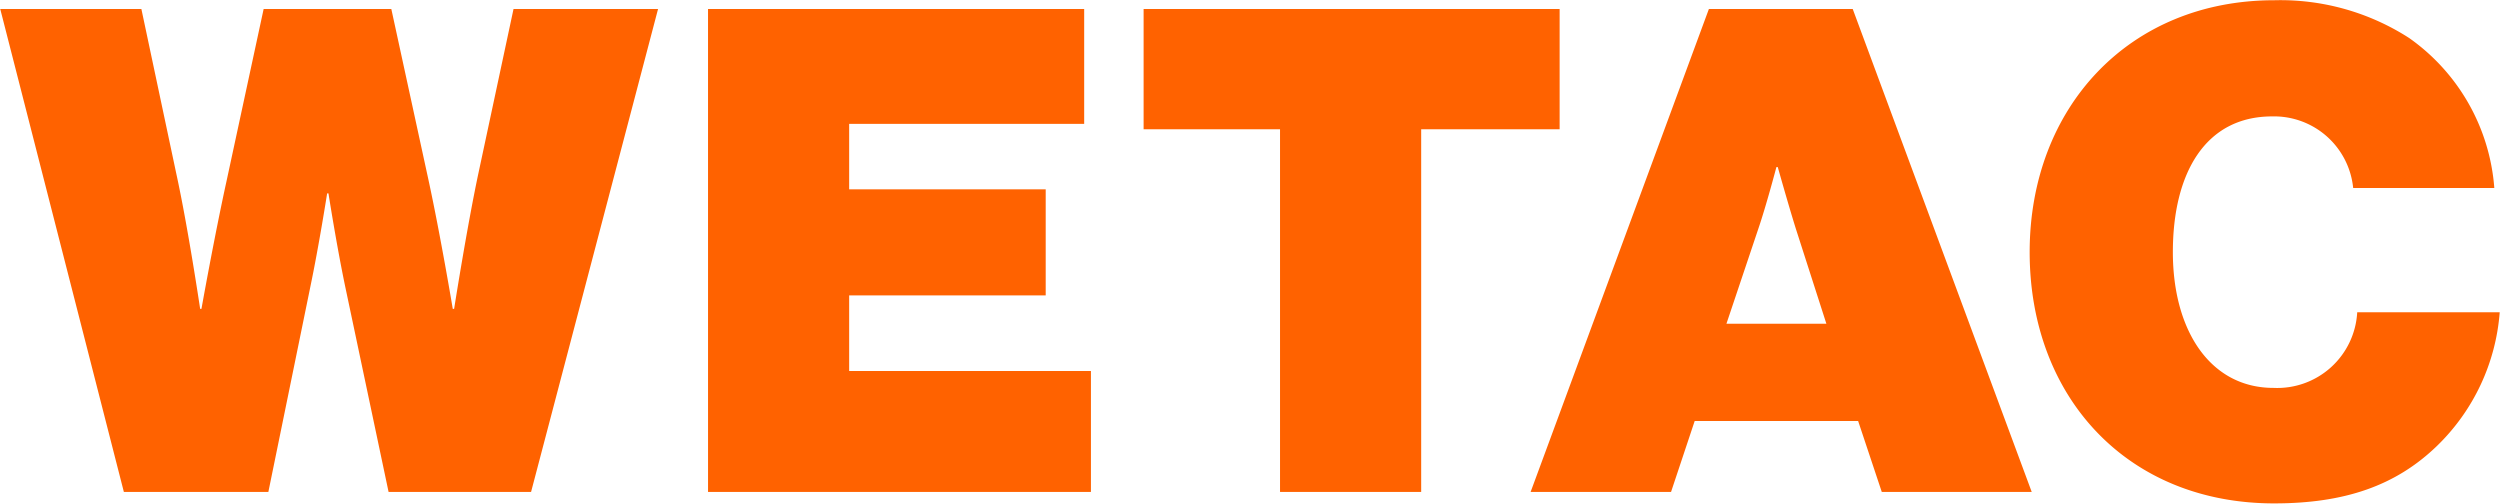 <svg xmlns="http://www.w3.org/2000/svg" xmlns:xlink="http://www.w3.org/1999/xlink" viewBox="-0.02 -0.02 199.57 40.2">
  <defs>
    <clipPath id="clip-path">
      <path id="Path_66" data-name="Path 66" d="M0-18.021H199.527v-84.622H0Z" transform="translate(0 102.643)" fill="#ff6200"/>
    </clipPath>
  </defs>
  <g id="Group_243" data-name="Group 243" transform="translate(-1027.473 -4729.433)">
    <g id="Group_124" data-name="Group 124" transform="translate(1027.473 4832.076)">
      <g id="Group_121" data-name="Group 121" transform="translate(0 -102.643)" clip-path="url(#clip-path)">
        <g id="Group_120" data-name="Group 120" transform="translate(0 0)">
          <path id="Path_65" data-name="Path 65" d="M-2.1-8.359H9.436l3.343-16.335c.7-3.343,1.348-7.494,1.348-7.494h.107s.647,4.151,1.348,7.494l3.45,16.335H30.408L40.544-46.906H29.006l-2.8,13.1c-.917,4.313-1.941,10.836-1.941,10.836h-.108s-.97-5.822-1.941-10.3l-2.965-13.64H9.059L6.094-33.158c-.97,4.421-2,10.189-2,10.189H3.991S3.02-29.492,2.1-33.7L-.7-46.906H-11.967Zm46.634,0H75.1v-9.651H55.8v-6.038H71.489v-8.464H55.8v-5.229H74.561v-9.165H44.533ZM79.305-37.31h10.89V-8.359h11.268V-37.31h11.052v-9.6H79.305ZM110.2-8.359H121.41l1.887-5.661h13.047l1.887,5.661H150.2L135.913-46.906H124.429ZM128.365-29.33c.647-1.887,1.455-4.961,1.455-4.961h.108s.863,3.073,1.456,4.961l2.426,7.548h-7.98ZM169.554-7.442c5.607,0,9.7-1.4,12.993-4.583A16.606,16.606,0,0,0,187.56-22.7H176.185a6.394,6.394,0,0,1-6.685,6.038c-5.013,0-8.032-4.529-8.032-10.836s2.588-10.836,7.925-10.836a6.343,6.343,0,0,1,6.469,5.715h11.267a16.121,16.121,0,0,0-6.792-11.969,18.971,18.971,0,0,0-10.783-3.019c-11.591,0-19.517,8.572-19.517,20.109S157.8-7.442,169.554-7.442" transform="translate(11.967 47.607)" fill="#ff6200"/>
        </g>
      </g>
    </g>
  </g>
</svg>